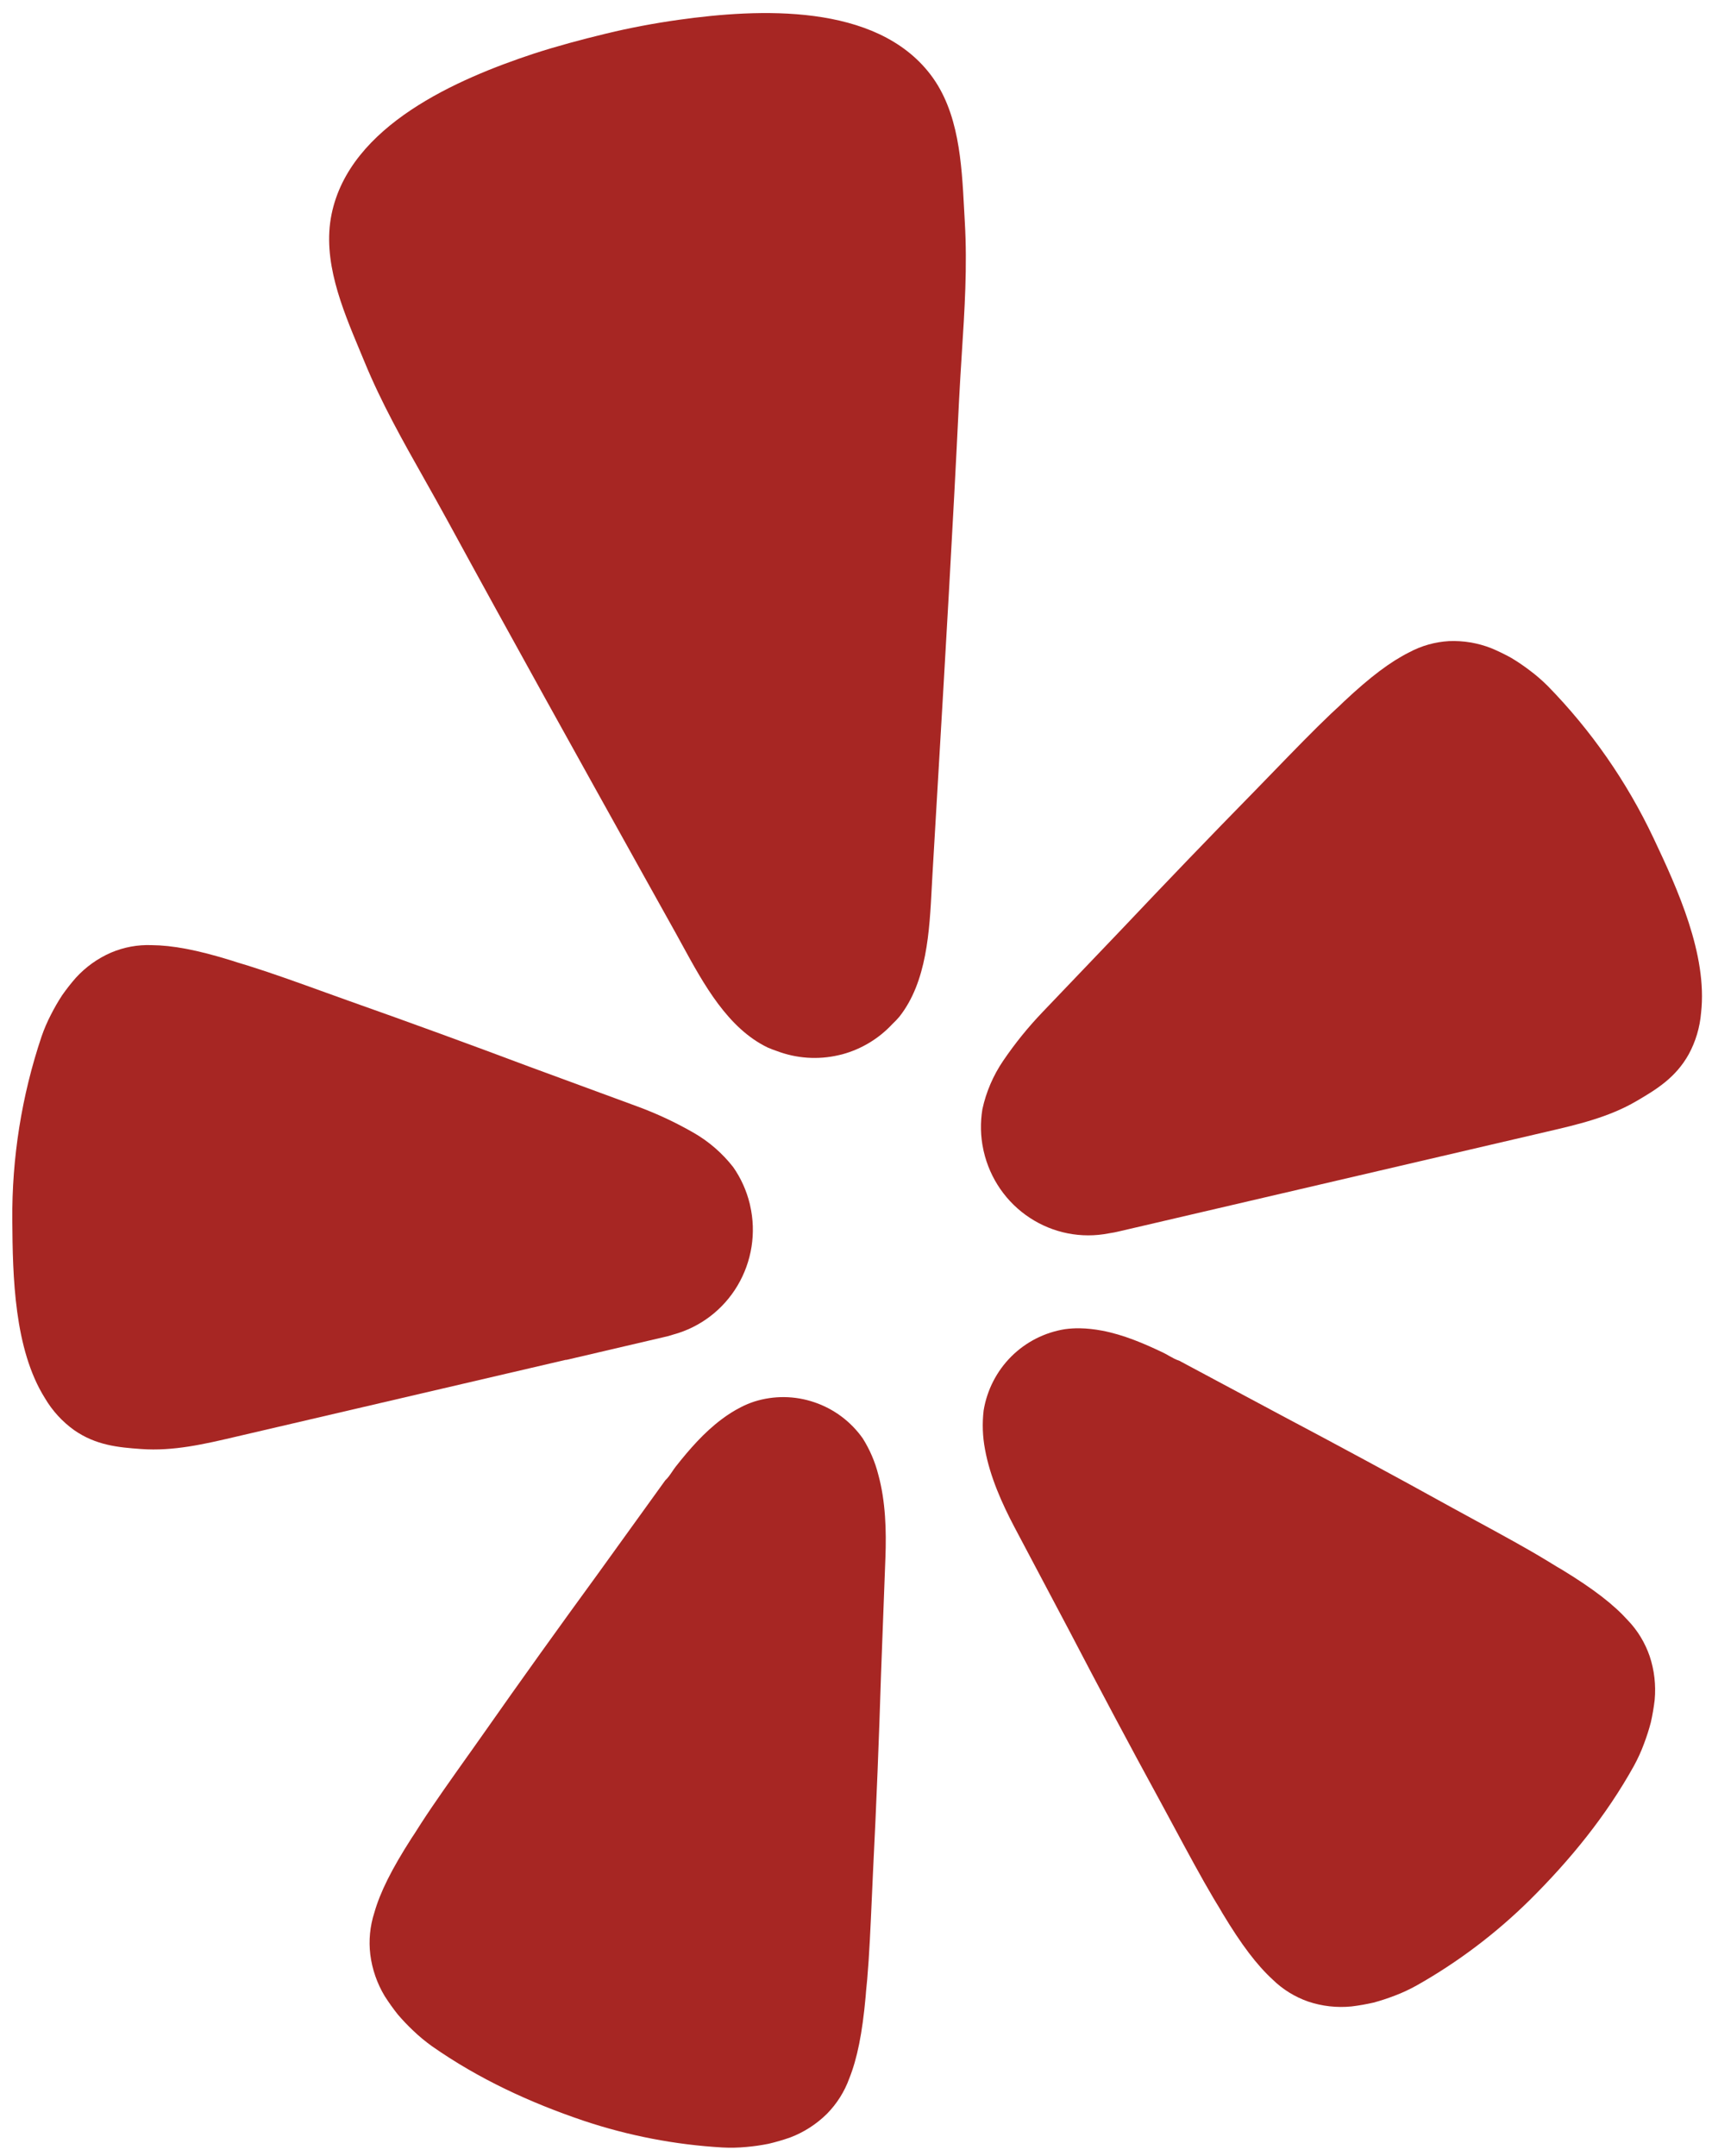 <svg width="27" height="34" viewBox="0 0 27 34" fill="none" xmlns="http://www.w3.org/2000/svg">
<path d="M14.695 13.988C14.659 14.685 14.619 15.482 14.183 16.034C14.149 16.074 14.112 16.112 14.073 16.149C13.86 16.378 13.587 16.543 13.286 16.625L13.228 16.639C12.902 16.715 12.562 16.692 12.249 16.573C12.201 16.557 12.154 16.539 12.108 16.519C11.479 16.216 11.098 15.52 10.765 14.911C10.729 14.845 10.693 14.779 10.658 14.716L10.163 13.828C9.121 11.955 8.078 10.083 7.052 8.2C6.935 7.985 6.815 7.773 6.696 7.561C6.355 6.957 6.016 6.356 5.749 5.707C5.724 5.646 5.698 5.584 5.672 5.522C5.39 4.846 5.081 4.105 5.229 3.379C5.516 1.976 7.214 1.244 8.421 0.845C8.792 0.725 9.171 0.624 9.554 0.531C9.937 0.438 10.323 0.366 10.708 0.312C11.966 0.136 13.81 0.043 14.675 1.176C15.123 1.763 15.166 2.565 15.205 3.297C15.209 3.365 15.212 3.432 15.216 3.499C15.257 4.201 15.213 4.892 15.168 5.586C15.153 5.829 15.137 6.073 15.125 6.317C15.028 8.32 14.91 10.322 14.792 12.323C14.763 12.806 14.735 13.288 14.707 13.771C14.703 13.842 14.699 13.915 14.695 13.988Z" fill="#A72623"/>
<path d="M26.077 13.215C25.657 12.327 25.093 11.516 24.408 10.816C24.319 10.728 24.224 10.645 24.124 10.571C24.031 10.5 23.935 10.435 23.835 10.375C23.733 10.318 23.627 10.267 23.52 10.222C23.306 10.138 23.078 10.1 22.849 10.11C22.631 10.123 22.417 10.183 22.224 10.287C21.93 10.434 21.613 10.671 21.192 11.066C21.153 11.105 21.108 11.147 21.063 11.188L21.031 11.218L20.994 11.252C20.715 11.517 20.411 11.831 20.064 12.189L19.798 12.463C19.087 13.188 18.386 13.918 17.689 14.655L16.443 15.959C16.215 16.197 16.007 16.454 15.821 16.728C15.664 16.959 15.552 17.219 15.493 17.493C15.459 17.703 15.463 17.918 15.508 18.127L15.514 18.155C15.613 18.587 15.873 18.963 16.241 19.204C16.609 19.446 17.055 19.534 17.487 19.449C17.555 19.439 17.608 19.428 17.64 19.42L24.386 17.848C24.877 17.734 25.371 17.62 25.811 17.362C26.127 17.177 26.427 16.994 26.633 16.625C26.743 16.423 26.809 16.199 26.828 15.969C26.93 15.055 26.457 14.018 26.077 13.215Z" fill="#A72623"/>
<path d="M8.93 21.445L10.467 21.086C10.499 21.079 10.552 21.067 10.618 21.045C11.042 20.93 11.405 20.654 11.631 20.274C11.857 19.894 11.929 19.44 11.83 19.009L11.824 18.981C11.773 18.774 11.685 18.578 11.563 18.404C11.391 18.184 11.178 17.999 10.936 17.861C10.651 17.697 10.352 17.558 10.044 17.445L8.359 16.825C7.413 16.47 6.467 16.124 5.513 15.787C5.389 15.743 5.27 15.7 5.154 15.658C4.687 15.489 4.278 15.342 3.913 15.228C3.885 15.219 3.856 15.21 3.827 15.202C3.767 15.184 3.707 15.166 3.655 15.148C3.104 14.977 2.717 14.907 2.39 14.904C2.171 14.896 1.953 14.936 1.751 15.022C1.541 15.113 1.351 15.249 1.196 15.419C1.119 15.507 1.046 15.6 0.979 15.696C0.915 15.794 0.857 15.895 0.804 15.999C0.746 16.111 0.696 16.227 0.655 16.346C0.342 17.279 0.186 18.257 0.194 19.242C0.2 20.131 0.223 21.273 0.708 22.047C0.825 22.246 0.982 22.418 1.169 22.552C1.514 22.792 1.863 22.824 2.226 22.85C2.735 22.887 3.229 22.771 3.72 22.656L8.925 21.443L8.93 21.445Z" fill="#A72623"/>
<path d="M13.607 22.683C13.419 22.417 13.152 22.217 12.844 22.113C12.537 22.008 12.205 22.004 11.895 22.102C11.822 22.126 11.751 22.156 11.683 22.191C11.577 22.245 11.476 22.309 11.381 22.381C11.104 22.588 10.871 22.856 10.658 23.126C10.639 23.15 10.621 23.177 10.602 23.205C10.568 23.255 10.533 23.307 10.491 23.345L9.422 24.828C8.816 25.659 8.219 26.491 7.626 27.337C7.549 27.446 7.474 27.552 7.402 27.654L7.4 27.656C7.109 28.067 6.852 28.427 6.641 28.753C6.623 28.781 6.605 28.81 6.586 28.839C6.554 28.89 6.522 28.941 6.492 28.984C6.175 29.478 5.996 29.838 5.904 30.16C5.835 30.373 5.813 30.599 5.84 30.822C5.869 31.054 5.947 31.277 6.067 31.477C6.131 31.577 6.2 31.674 6.274 31.767C6.351 31.857 6.432 31.942 6.518 32.023C6.61 32.111 6.708 32.192 6.811 32.266C7.549 32.783 8.357 33.156 9.206 33.443C9.913 33.679 10.648 33.821 11.392 33.864C11.518 33.871 11.645 33.868 11.771 33.856C11.888 33.846 12.005 33.829 12.12 33.806C12.235 33.779 12.348 33.746 12.46 33.707C12.677 33.625 12.875 33.498 13.041 33.334C13.197 33.176 13.318 32.985 13.394 32.775C13.518 32.464 13.599 32.07 13.652 31.484C13.655 31.429 13.662 31.366 13.668 31.303C13.671 31.272 13.674 31.24 13.677 31.21C13.71 30.828 13.729 30.395 13.751 29.901C13.757 29.766 13.763 29.627 13.77 29.482C13.822 28.451 13.863 27.423 13.895 26.393C13.895 26.393 13.964 24.562 13.964 24.561C13.98 24.14 13.967 23.672 13.851 23.252C13.8 23.05 13.717 22.859 13.607 22.683Z" fill="#A72623"/>
<path d="M24.634 24.753C25.133 25.057 25.449 25.303 25.672 25.55C25.827 25.711 25.944 25.905 26.017 26.117C26.091 26.338 26.117 26.573 26.096 26.806C26.082 26.924 26.062 27.042 26.036 27.158C26.006 27.273 25.97 27.385 25.928 27.496C25.884 27.616 25.831 27.732 25.77 27.844C25.33 28.636 24.765 29.328 24.126 29.962C23.593 30.488 22.994 30.941 22.344 31.308C22.233 31.37 22.118 31.424 21.999 31.469C21.89 31.511 21.778 31.548 21.664 31.579C21.549 31.605 21.432 31.626 21.315 31.64C21.084 31.663 20.851 31.637 20.631 31.563C20.422 31.49 20.23 31.372 20.071 31.216C19.825 30.99 19.582 30.673 19.28 30.171C19.252 30.12 19.217 30.064 19.183 30.008C19.168 29.983 19.153 29.959 19.139 29.935C18.942 29.602 18.734 29.215 18.497 28.775C18.436 28.661 18.372 28.544 18.307 28.423C17.813 27.519 17.332 26.613 16.856 25.701L16 24.084C15.804 23.712 15.613 23.287 15.535 22.857C15.496 22.654 15.489 22.447 15.513 22.241C15.566 21.919 15.719 21.621 15.949 21.391C16.18 21.161 16.476 21.011 16.796 20.96C16.872 20.95 16.949 20.945 17.026 20.946C17.144 20.948 17.263 20.961 17.379 20.983C17.718 21.047 18.044 21.186 18.352 21.334C18.379 21.347 18.407 21.363 18.436 21.38C18.489 21.41 18.544 21.441 18.597 21.457L20.199 22.314C21.105 22.794 22.003 23.278 22.901 23.775C23.028 23.845 23.152 23.912 23.271 23.977C23.699 24.21 24.076 24.415 24.4 24.612C24.426 24.628 24.453 24.644 24.48 24.661C24.533 24.694 24.586 24.726 24.634 24.753Z" fill="#A72623"/>
</svg>
